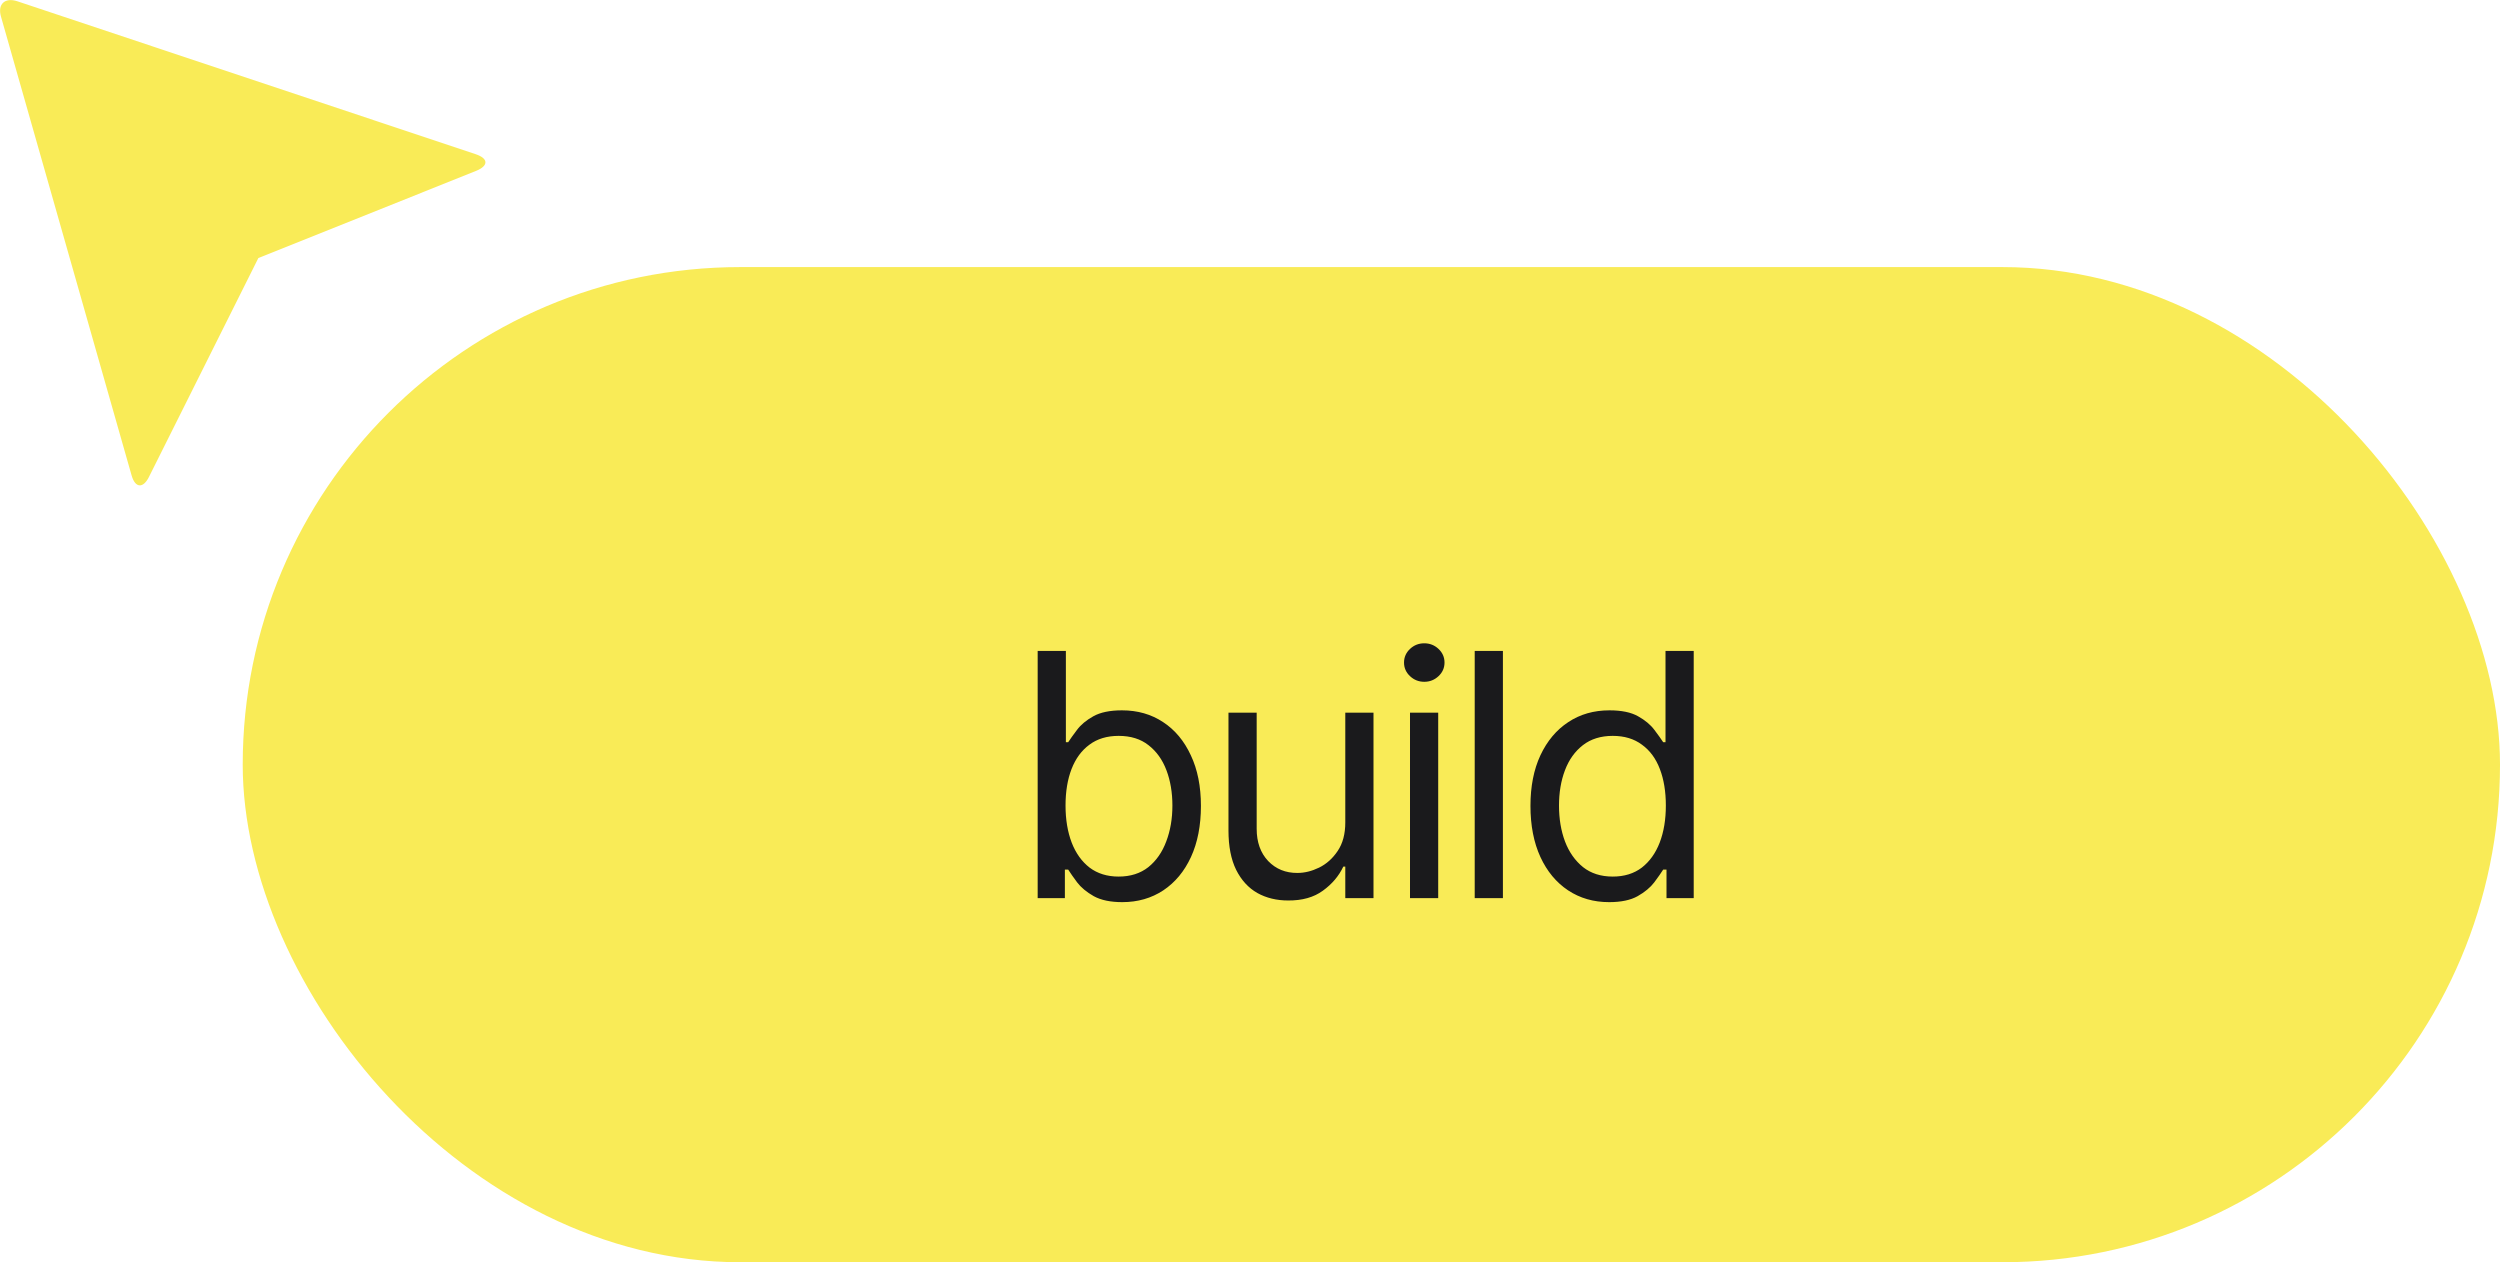 <svg width="103" height="52" viewBox="0 0 103 52" fill="none" xmlns="http://www.w3.org/2000/svg">
<rect x="10" y="11.004" width="93" height="41" rx="20.5" fill="#F9EB57"/>
<path d="M46.238 37.168C45.751 37.168 45.359 37.086 45.062 36.922C44.766 36.753 44.538 36.564 44.379 36.355C44.219 36.14 44.096 35.965 44.01 35.828H43.873V37.004H42.752V26.818H43.914V30.578H44.01C44.096 30.446 44.217 30.277 44.372 30.072C44.527 29.863 44.75 29.676 45.042 29.512C45.334 29.348 45.728 29.266 46.225 29.266C46.867 29.266 47.432 29.427 47.92 29.751C48.408 30.07 48.788 30.526 49.062 31.118C49.34 31.706 49.478 32.401 49.478 33.203C49.478 34.01 49.342 34.712 49.068 35.309C48.795 35.901 48.414 36.359 47.927 36.683C47.439 37.006 46.876 37.168 46.238 37.168ZM46.088 36.115C46.575 36.115 46.983 35.985 47.312 35.726C47.64 35.461 47.886 35.108 48.05 34.666C48.218 34.224 48.303 33.732 48.303 33.19C48.303 32.652 48.221 32.166 48.057 31.733C47.893 31.3 47.647 30.956 47.318 30.701C46.995 30.446 46.585 30.318 46.088 30.318C45.609 30.318 45.208 30.439 44.885 30.681C44.561 30.918 44.315 31.253 44.147 31.686C43.982 32.114 43.9 32.615 43.9 33.19C43.9 33.764 43.985 34.272 44.153 34.714C44.322 35.151 44.568 35.495 44.892 35.746C45.22 35.992 45.618 36.115 46.088 36.115ZM55.426 33.887V29.361H56.588V37.004H55.426V35.705H55.344C55.161 36.092 54.881 36.423 54.503 36.696C54.129 36.97 53.653 37.104 53.074 37.1C52.596 37.1 52.172 36.997 51.803 36.792C51.434 36.582 51.142 36.263 50.928 35.835C50.718 35.407 50.613 34.867 50.613 34.215V29.361H51.775V34.147C51.775 34.698 51.933 35.14 52.247 35.473C52.566 35.805 52.969 35.969 53.457 35.965C53.749 35.965 54.045 35.892 54.346 35.746C54.651 35.596 54.906 35.368 55.111 35.062C55.321 34.753 55.426 34.361 55.426 33.887ZM58.092 37.004V29.361H59.254V37.004H58.092ZM58.68 28.09C58.452 28.09 58.256 28.012 58.092 27.857C57.928 27.703 57.846 27.516 57.846 27.297C57.846 27.078 57.928 26.891 58.092 26.736C58.256 26.581 58.452 26.504 58.68 26.504C58.908 26.504 59.103 26.581 59.268 26.736C59.432 26.891 59.514 27.078 59.514 27.297C59.514 27.516 59.432 27.703 59.268 27.857C59.103 28.012 58.908 28.09 58.68 28.09ZM61.92 26.818V37.004H60.758V26.818H61.92ZM66.295 37.168C65.657 37.168 65.094 37.006 64.606 36.683C64.119 36.359 63.738 35.901 63.465 35.309C63.191 34.712 63.055 34.01 63.055 33.203C63.055 32.401 63.191 31.706 63.465 31.118C63.743 30.526 64.126 30.07 64.613 29.751C65.101 29.427 65.666 29.266 66.309 29.266C66.81 29.266 67.204 29.348 67.491 29.512C67.783 29.676 68.006 29.863 68.161 30.072C68.316 30.277 68.437 30.446 68.523 30.578H68.619V26.818H69.781V37.004H68.66V35.828H68.523C68.437 35.965 68.314 36.14 68.154 36.355C67.995 36.564 67.767 36.753 67.471 36.922C67.179 37.086 66.787 37.168 66.295 37.168ZM66.445 36.115C66.919 36.115 67.318 35.992 67.642 35.746C67.965 35.495 68.211 35.151 68.38 34.714C68.549 34.272 68.633 33.764 68.633 33.19C68.633 32.615 68.551 32.114 68.387 31.686C68.223 31.253 67.977 30.918 67.648 30.681C67.325 30.439 66.924 30.318 66.445 30.318C65.953 30.318 65.543 30.446 65.215 30.701C64.887 30.956 64.641 31.3 64.477 31.733C64.312 32.166 64.231 32.652 64.231 33.19C64.231 33.732 64.312 34.224 64.477 34.666C64.645 35.108 64.894 35.461 65.222 35.726C65.55 35.985 65.958 36.115 66.445 36.115Z" fill="#1A1A1C"/>
<g clip-path="url(#clip0_1378_21949)">
<path d="M0.713 0.052L19.596 6.352C20.13 6.531 20.13 6.828 19.625 7.036L10.644 10.632L6.134 19.656C5.896 20.131 5.57 20.112 5.422 19.587L0.041 0.686C-0.108 0.171 0.199 -0.116 0.713 0.052Z" fill="#F9EB57"/>
</g>
<defs>
<clipPath id="clip0_1378_21949">
<rect width="20" height="20" fill="white" transform="matrix(-1 0 0 1 20 0.002)"/>
</clipPath>
</defs>
</svg>
